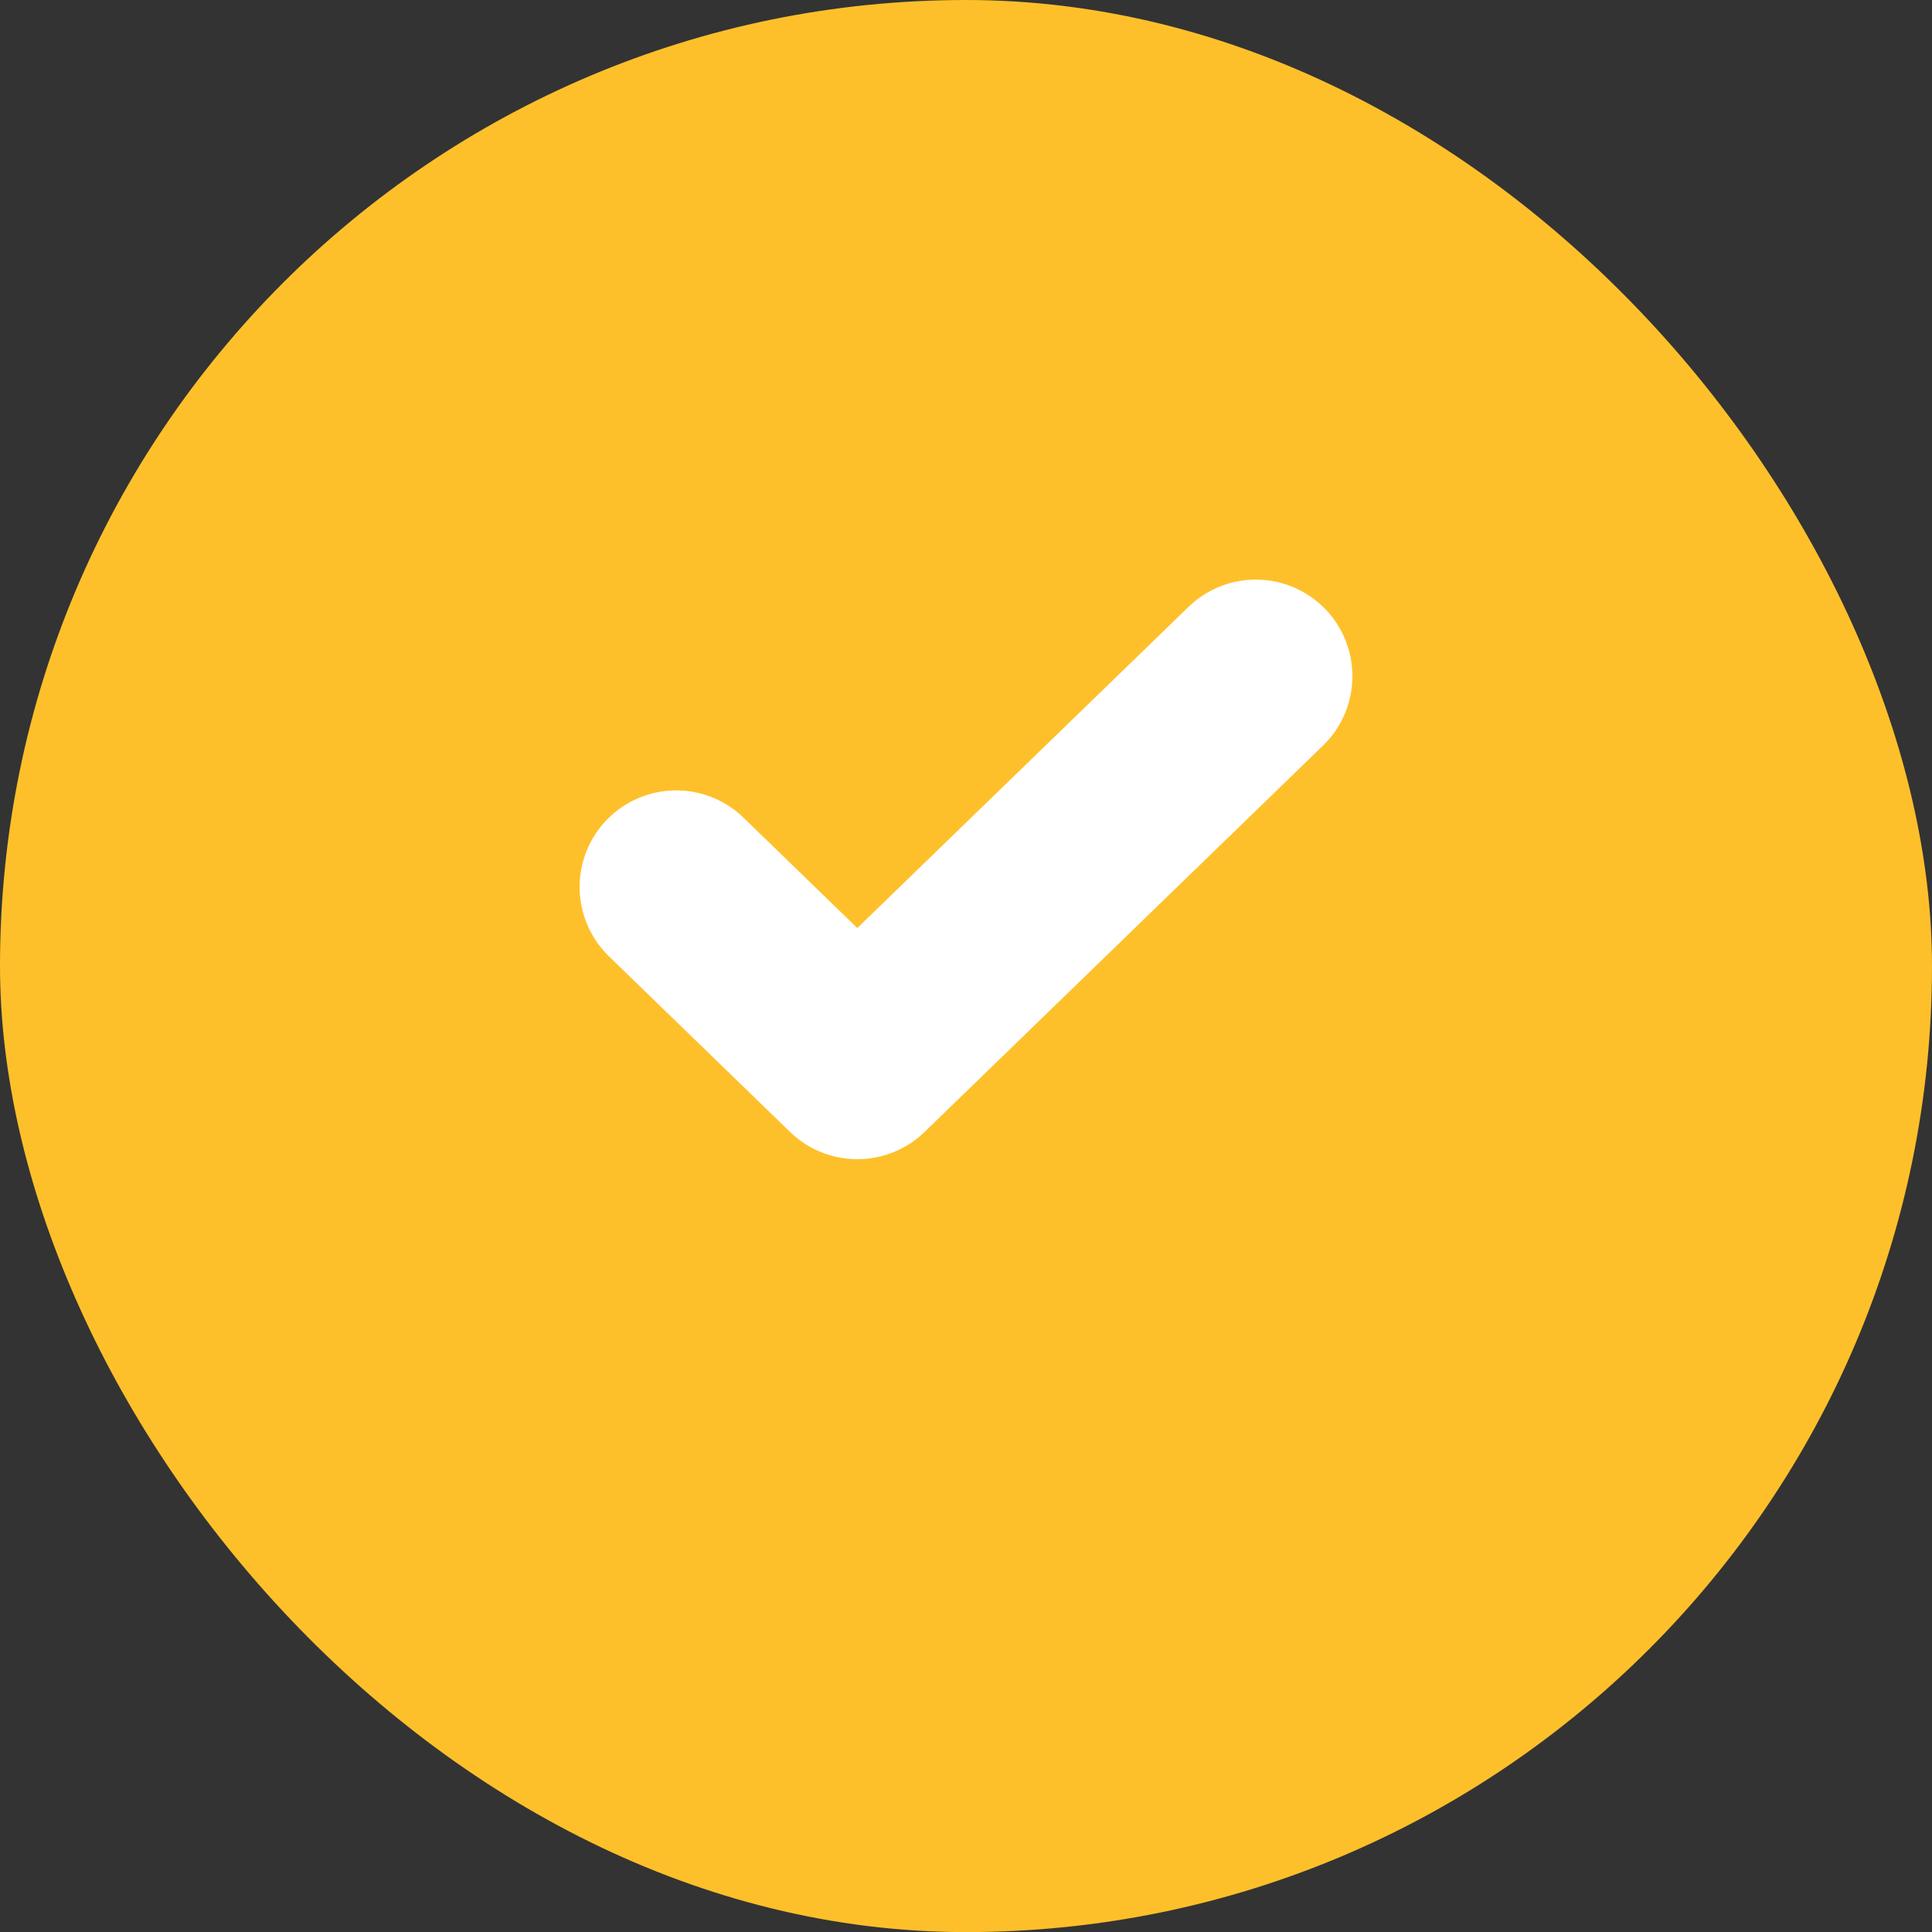 <svg xmlns="http://www.w3.org/2000/svg" width="20" height="20" viewBox="0 0 20 20" fill="none"><rect x="0" y="0" width="20" height="20" fill="#333333" stroke="none"/><rect width="20" height="20.001" rx="10" fill="#fec02a"/><path d="m13 7-4.125 4L7 9.182" stroke="#fff" stroke-width="2" stroke-linecap="round" stroke-linejoin="round"/></svg>